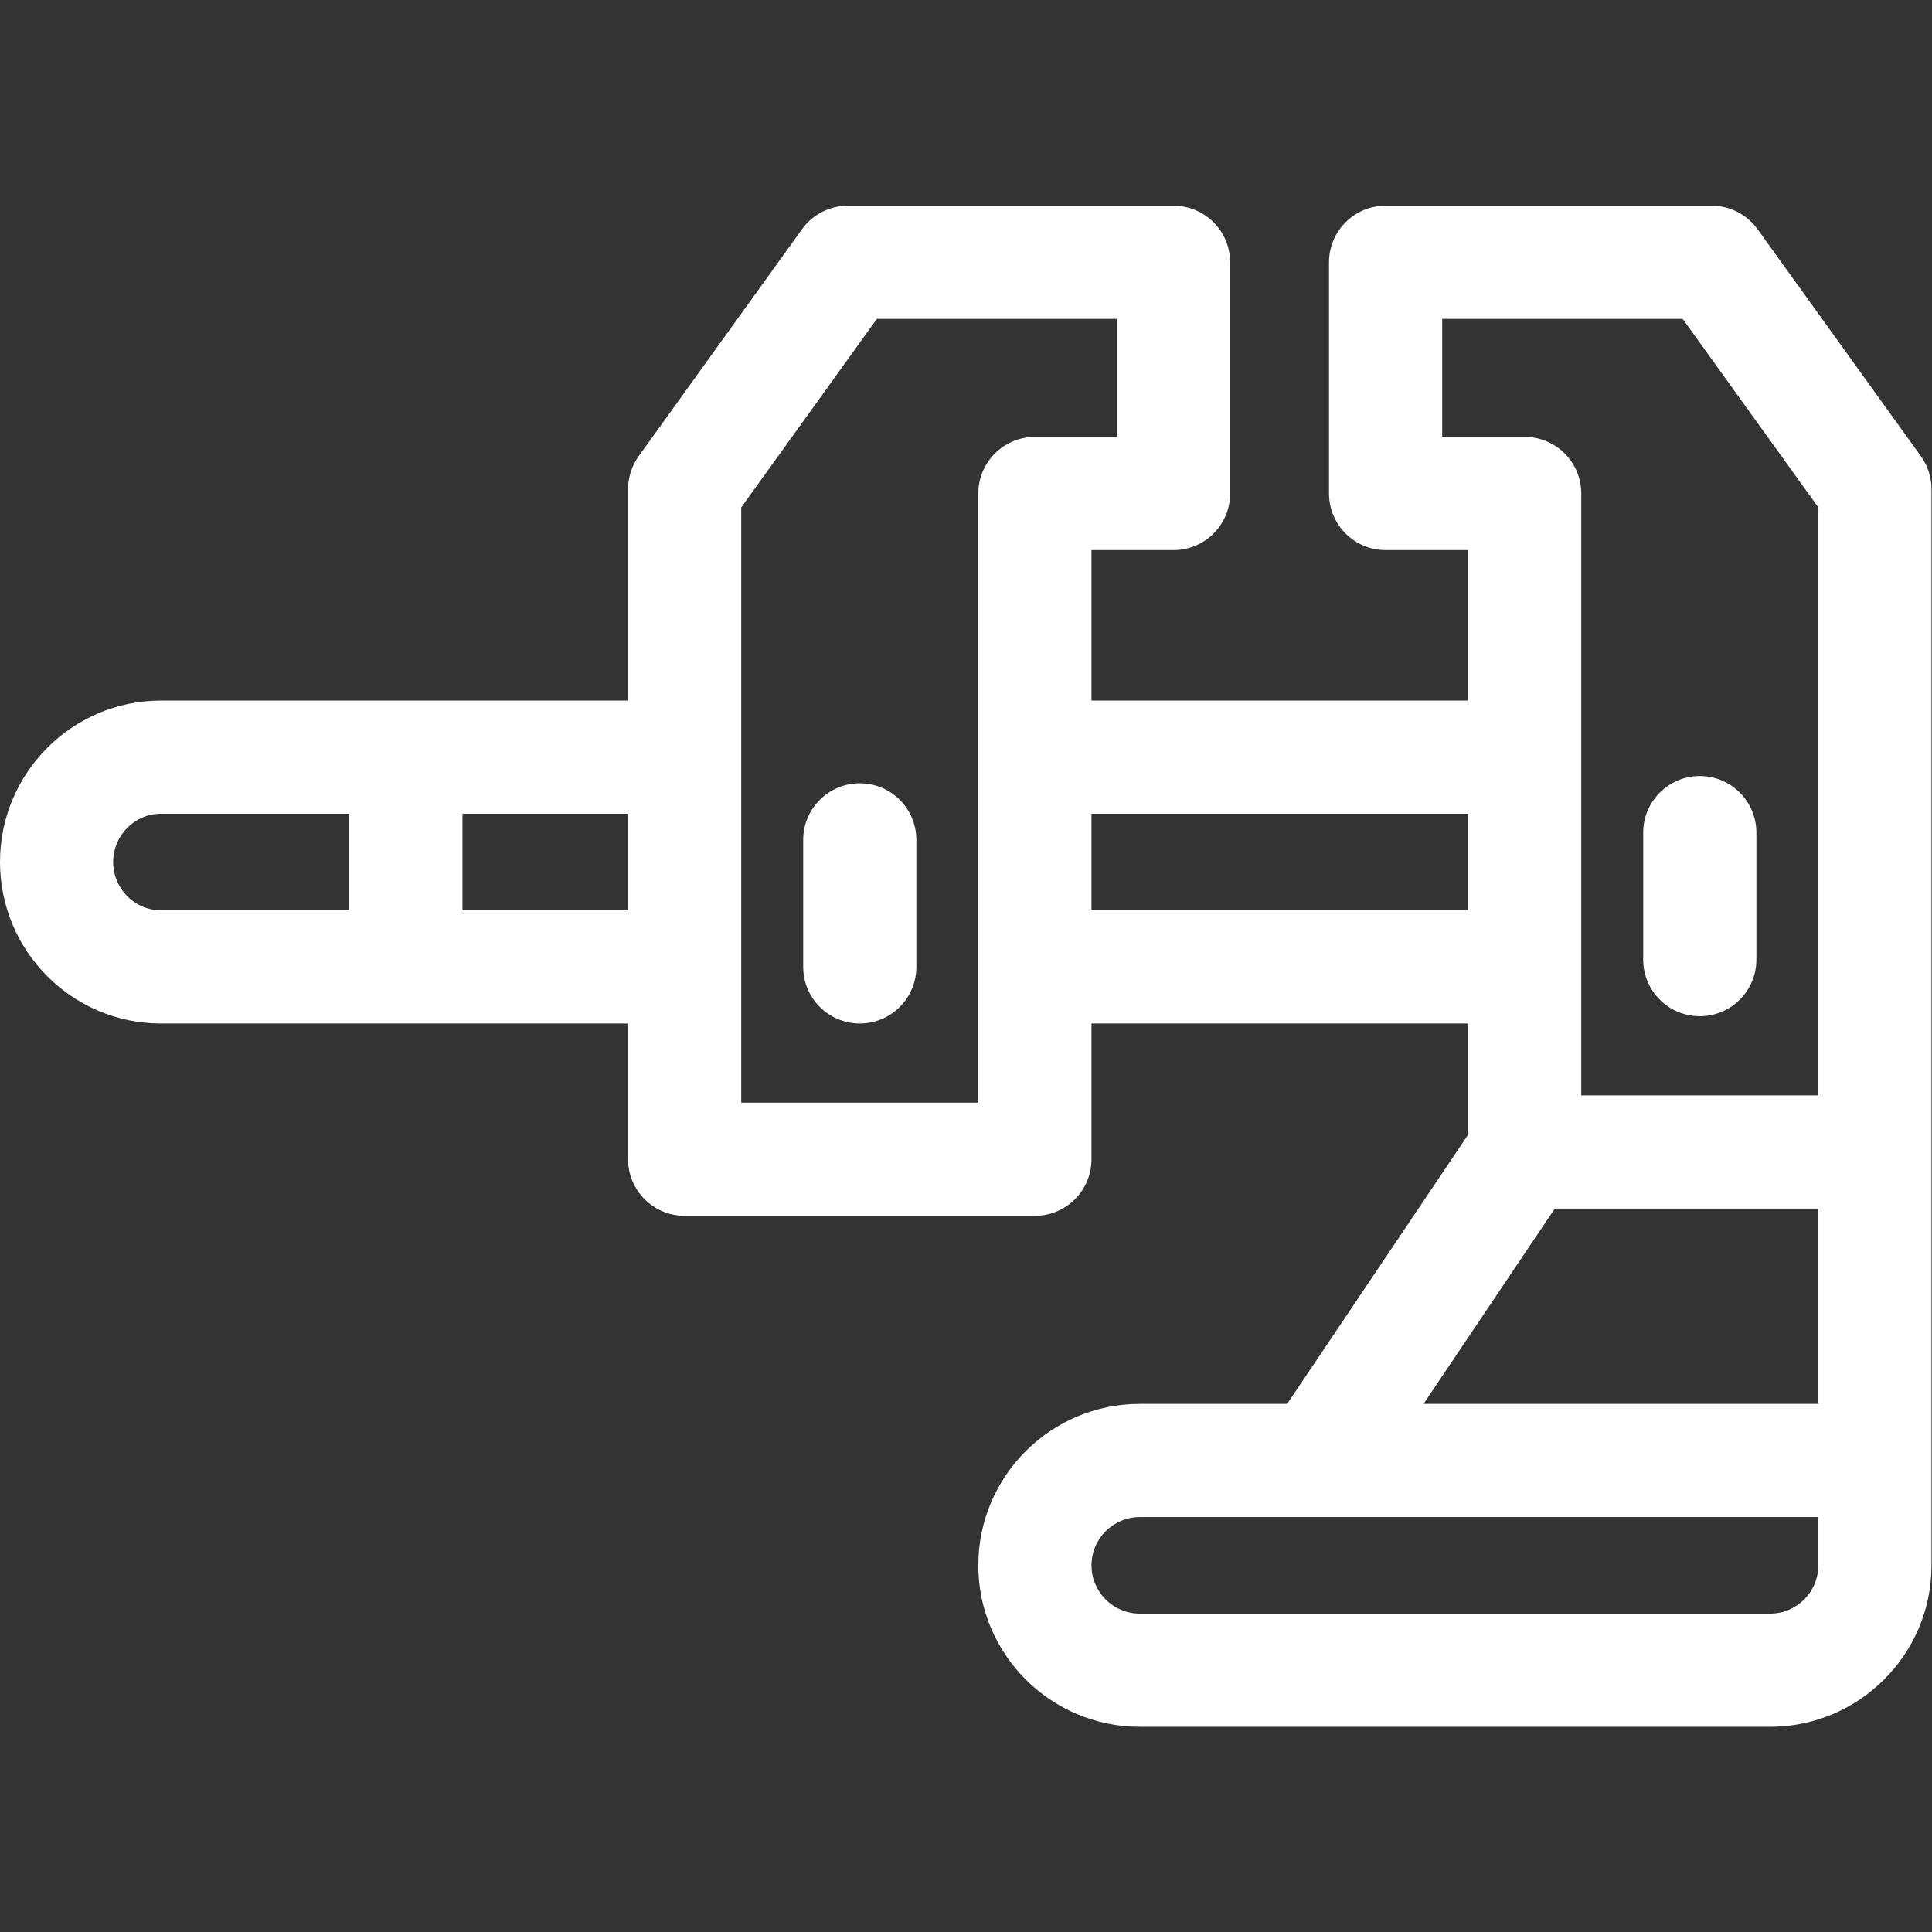 <svg xmlns="http://www.w3.org/2000/svg" xmlns:svg="http://www.w3.org/2000/svg" version="1.1" id="svg1770" xml:space="preserve" width="682.667" height="682.667" viewBox="0 0 682.667 682.667"><rect x="0" y="0" width="682.667" height="682.667" fill="#333333" stroke="none"/><defs id="defs1774" fill="#ffffff"><clipPath clipPathUnits="userSpaceOnUse" id="clipPath1784" fill="#ffffff"><path d="M 0,512 H 512 V 0 H 0 Z" id="path1782" fill="#ffffff"/></clipPath></defs><g id="g1776" transform="matrix(1.333,0,0,-1.333,0,682.667)"><g id="g1778"><g id="g1780" clip-path="url(#clipPath1784)"><g id="g1786" transform="translate(227.905,304.494)"><path d="m 0,0 c -8.284,0 -15,-6.715 -15,-15 v -33.668 c 0,-8.283 6.716,-15 15,-15 8.284,0 15,6.717 15,15 V -15 C 15,-6.715 8.284,0 0,0" style="fill:#ffffff;fill-opacity:1;fill-rule:nonzero;stroke:none" id="path1788"/></g><g id="g1790" transform="translate(450.577,242.754)"><path d="m 0,0 c 8.284,0 15,6.717 15,15 v 33.668 c 0,8.285 -6.716,15 -15,15 -8.284,0 -15,-6.715 -15,-15 V 15 C -15,6.717 -8.284,0 0,0" style="fill:#ffffff;fill-opacity:1;fill-rule:nonzero;stroke:none" id="path1792"/></g><g id="g1794" transform="translate(482,97.195)"><path d="m 0,0 c 0,-7.057 -5.741,-12.799 -12.798,-12.799 h -167.076 c -7.057,0 -12.798,5.742 -12.798,12.799 0,7.057 5.741,12.797 12.798,12.797 H 0 Z M -69.854,94.576 H 0 V 42.797 h -104.656 z m -122.818,104.651 h 99.826 v -25.596 h -99.826 z m -30,-76.579 h -62.846 v 157.776 l 35.965,49.984 h 63.629 v -31.293 h -21.748 c -8.284,0 -15,-6.717 -15,-15 z m -136.736,76.579 h 43.891 v -25.596 h -43.891 z M -452,186.43 c 0,7.056 5.681,12.797 12.662,12.797 h 49.93 v -25.596 h -49.93 c -6.981,0 -12.662,5.742 -12.662,12.799 m 352.29,112.685 v 31.293 h 63.745 L 0,280.424 V 124.576 h -62.846 v 159.539 c 0,8.283 -6.716,15 -15,15 z m 126.886,-5.095 -43.279,60.148 c -2.818,3.918 -7.349,6.24 -12.175,6.24 h -86.432 c -8.284,0 -15,-6.717 -15,-15 v -61.293 c 0,-8.285 6.716,-15 15,-15 h 21.864 v -39.888 h -99.826 v 39.888 h 21.748 c 8.284,0 15,6.715 15,15 v 61.293 c 0,8.283 -6.716,15 -15,15 h -86.315 c -4.826,0 -9.358,-2.322 -12.176,-6.24 l -43.278,-60.148 c -1.836,-2.551 -2.825,-5.616 -2.825,-8.76 v -56.033 h -123.82 c -23.524,0 -42.662,-19.2 -42.662,-42.797 0,-23.6 19.138,-42.799 42.662,-42.799 h 123.82 v -35.983 c 0,-8.285 6.716,-15 15,-15 h 92.846 c 8.284,0 15,6.715 15,15 v 35.983 h 99.826 v -29.483 l -47.957,-71.351 h -39.071 c -23.599,0 -42.798,-19.199 -42.798,-42.797 0,-23.6 19.199,-42.799 42.798,-42.799 H -12.798 C 10.801,-42.799 30,-23.6 30,0 v 285.26 c 0,3.144 -0.988,6.209 -2.824,8.76" style="fill:#ffffff;fill-opacity:1;fill-rule:nonzero;stroke:none" id="path1796"/></g></g></g></g></svg>